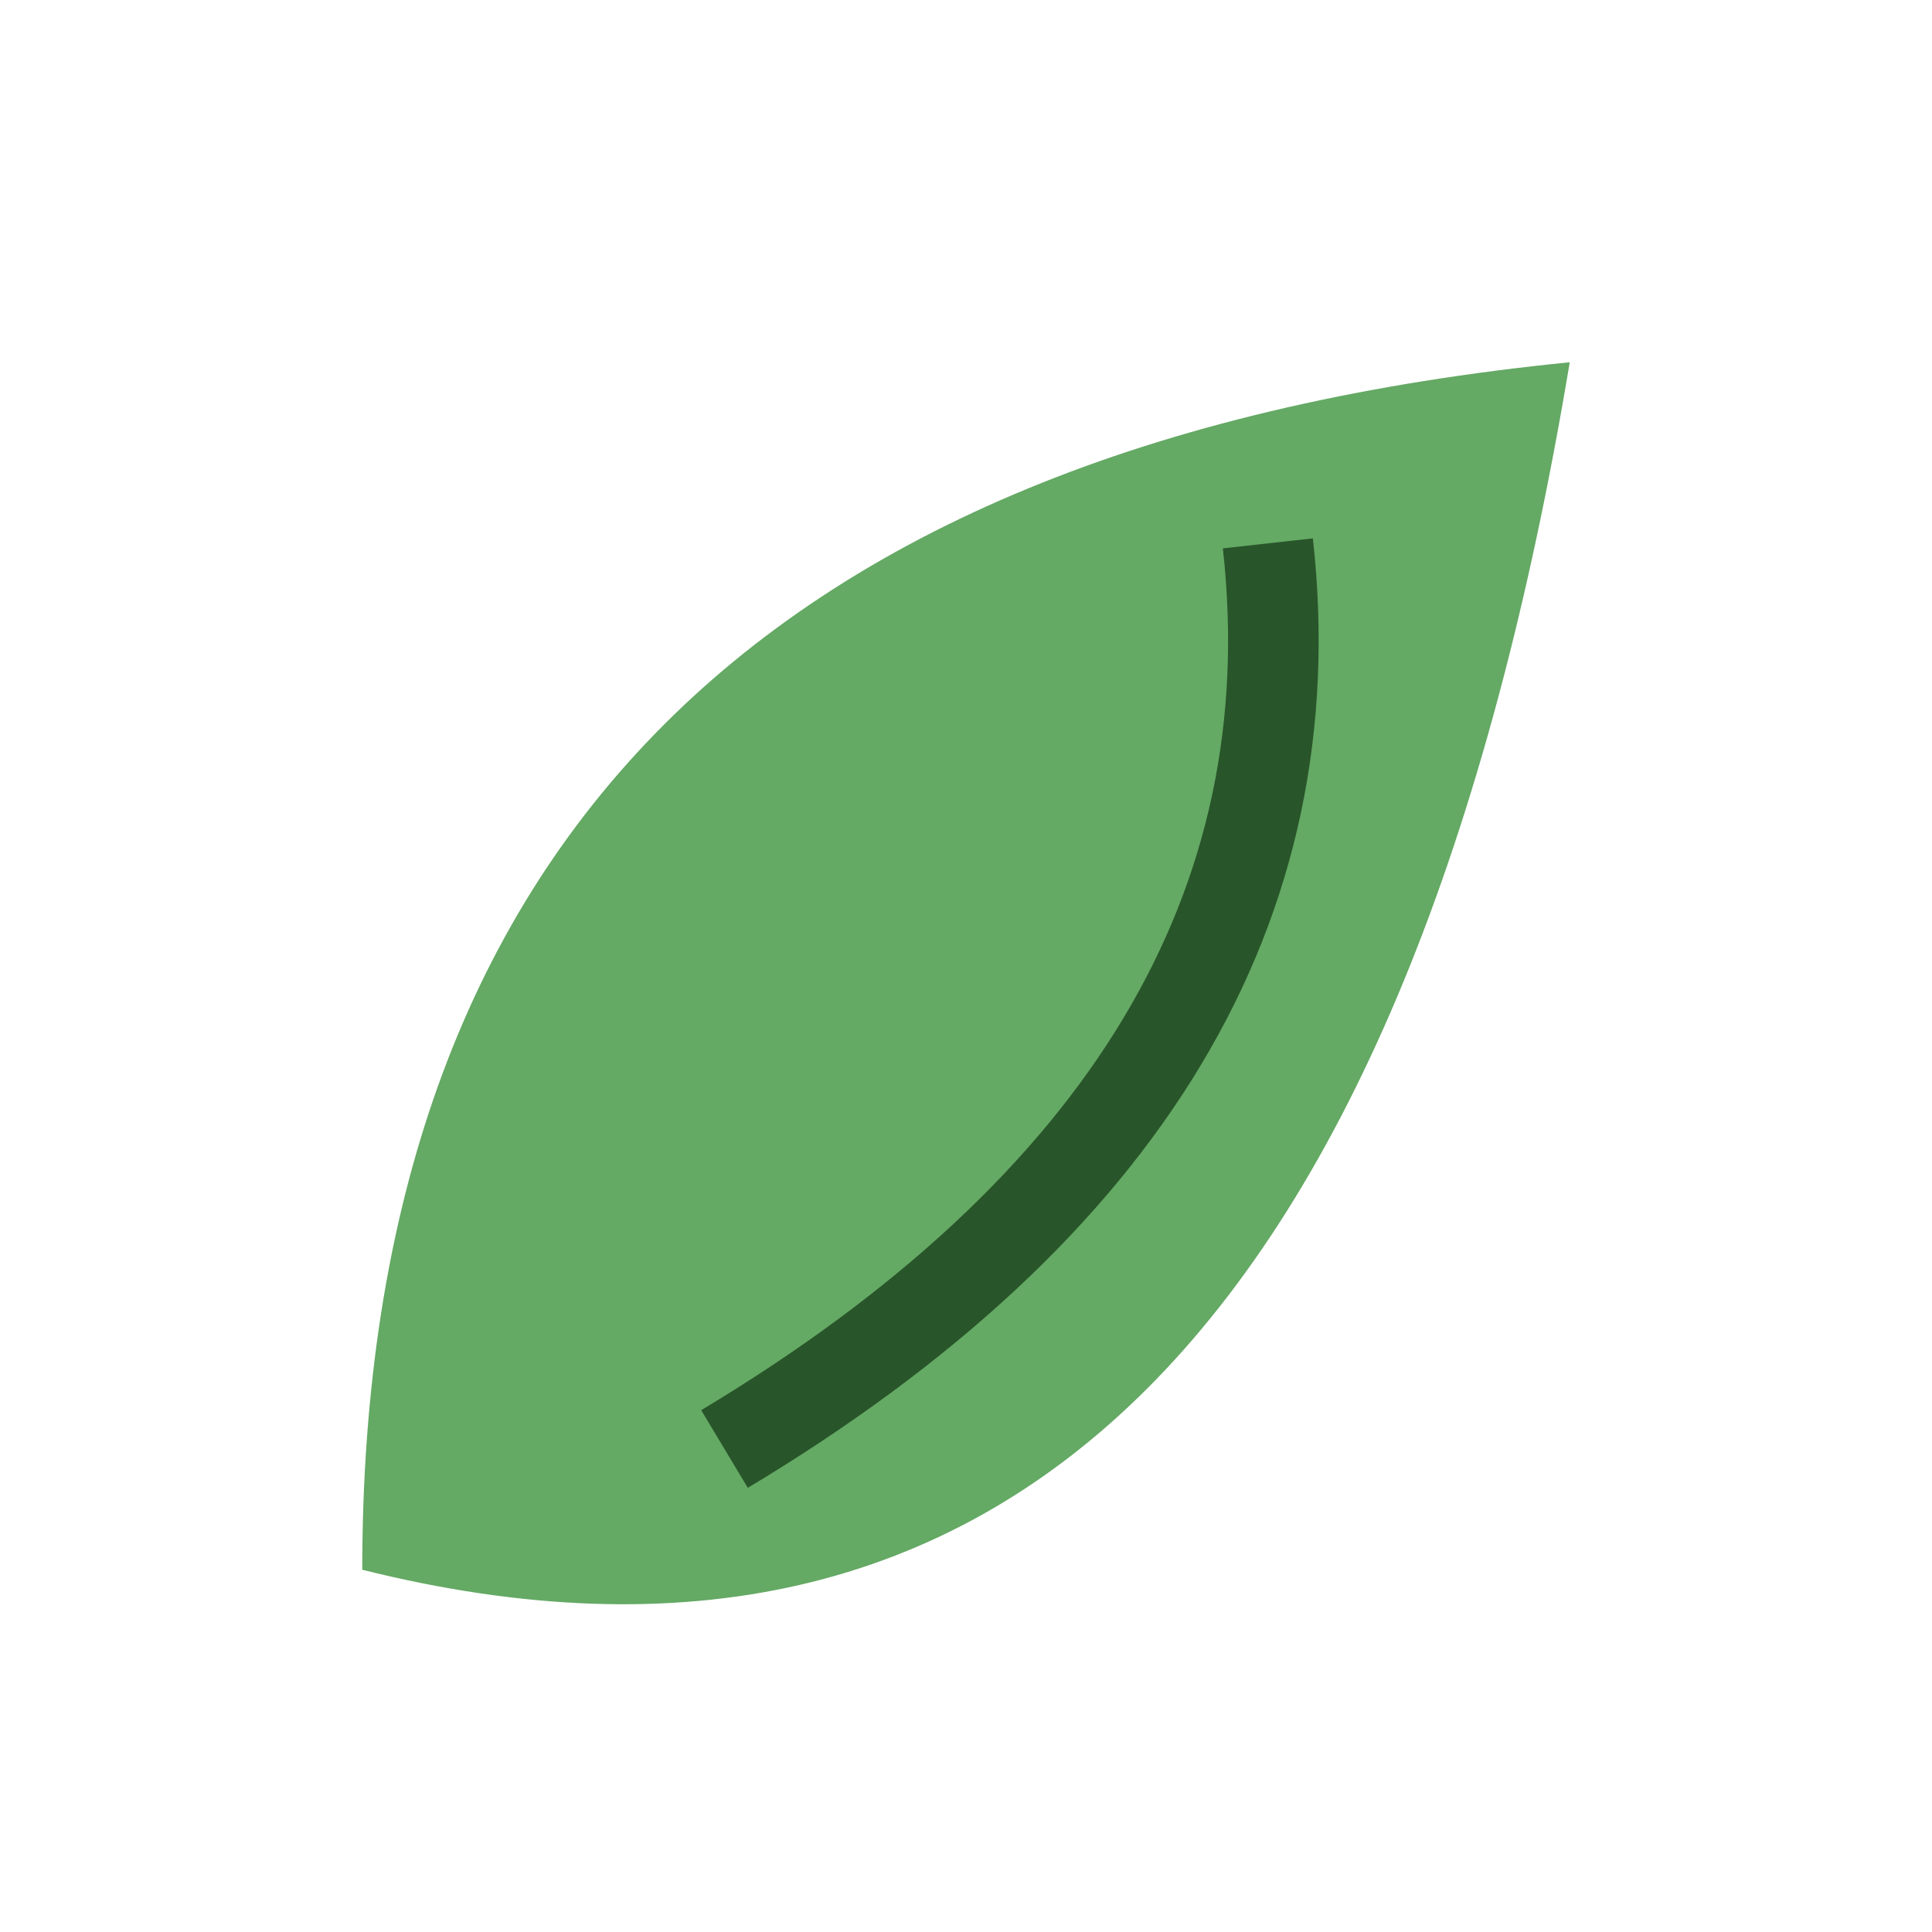 <?xml version="1.0" encoding="UTF-8"?>
<svg xmlns="http://www.w3.org/2000/svg" width="32" height="32" viewBox="0 0 32 32"><path d="M6 26Q22 30 26 6Q6 8 6 26z" fill="#64a964"/><path d="M12 24Q22 18 21 9" fill="none" stroke="#29552a" stroke-width="1.5"/></svg>
